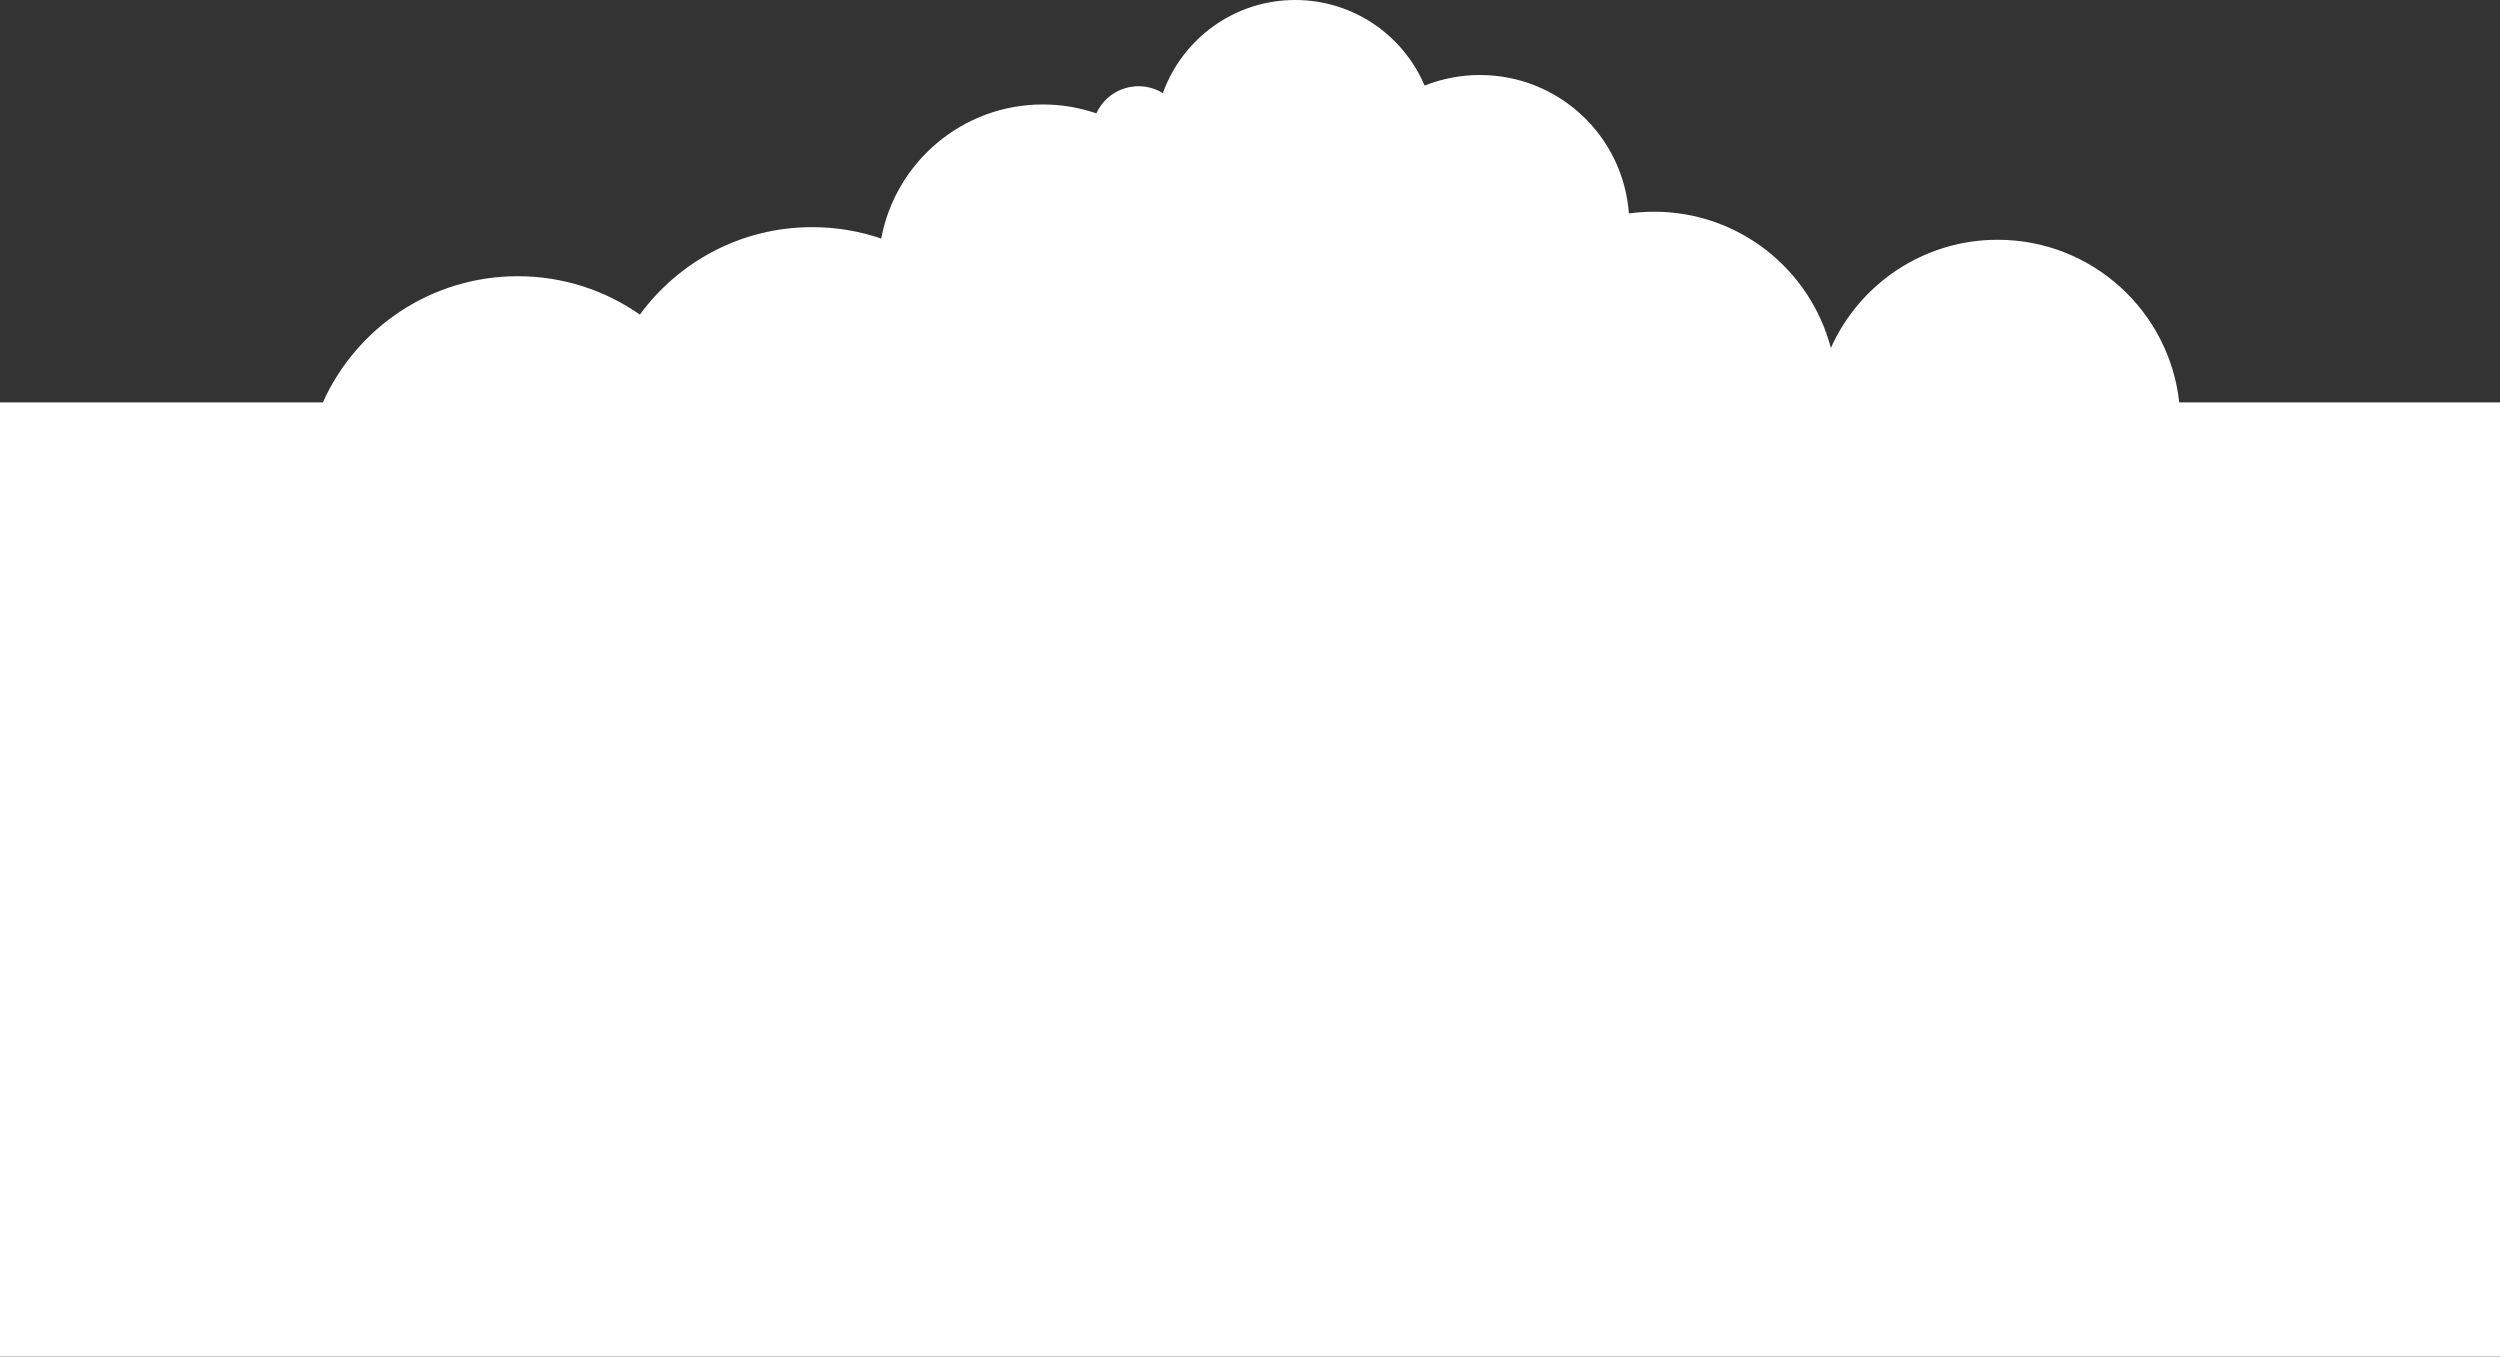 <?xml version="1.0" encoding="utf-8"?>
<svg xmlns="http://www.w3.org/2000/svg" fill="none" height="100%" overflow="visible" preserveAspectRatio="none" style="display: block;" viewBox="0 0 3566 1935" width="100%">
<rect x="0" y="0" width="3566" height="1935" fill="#333333" stroke="none"/>
<path d="M1847.5 0C1930.41 0 2001.57 50.326 2032.09 122.096C2056.49 112.356 2083.12 107 2111 107C2223.42 107 2315.49 194.087 2323.44 304.476C2335.23 302.844 2347.27 302 2359.5 302C2480.52 302 2582.26 384.524 2611.53 496.367C2652.16 405.397 2743.43 342 2849.5 342C2983.74 342 3094.26 443.538 3108.46 574H3566V1935H0V574H460.534C508.129 467.901 614.683 394 738.5 394C803.287 394 863.347 414.234 912.708 448.726C968.112 373.104 1057.57 324 1158.5 324C1192.96 324 1226.09 329.726 1256.98 340.276C1277.26 231.413 1372.76 149 1487.5 149C1514.24 149 1539.94 153.477 1563.88 161.722C1574.26 138.882 1597.28 123 1624 123C1636.73 123 1648.62 126.605 1658.7 132.849C1686.45 55.403 1760.51 0 1847.5 0Z" fill="white" id="Union"/>
</svg>